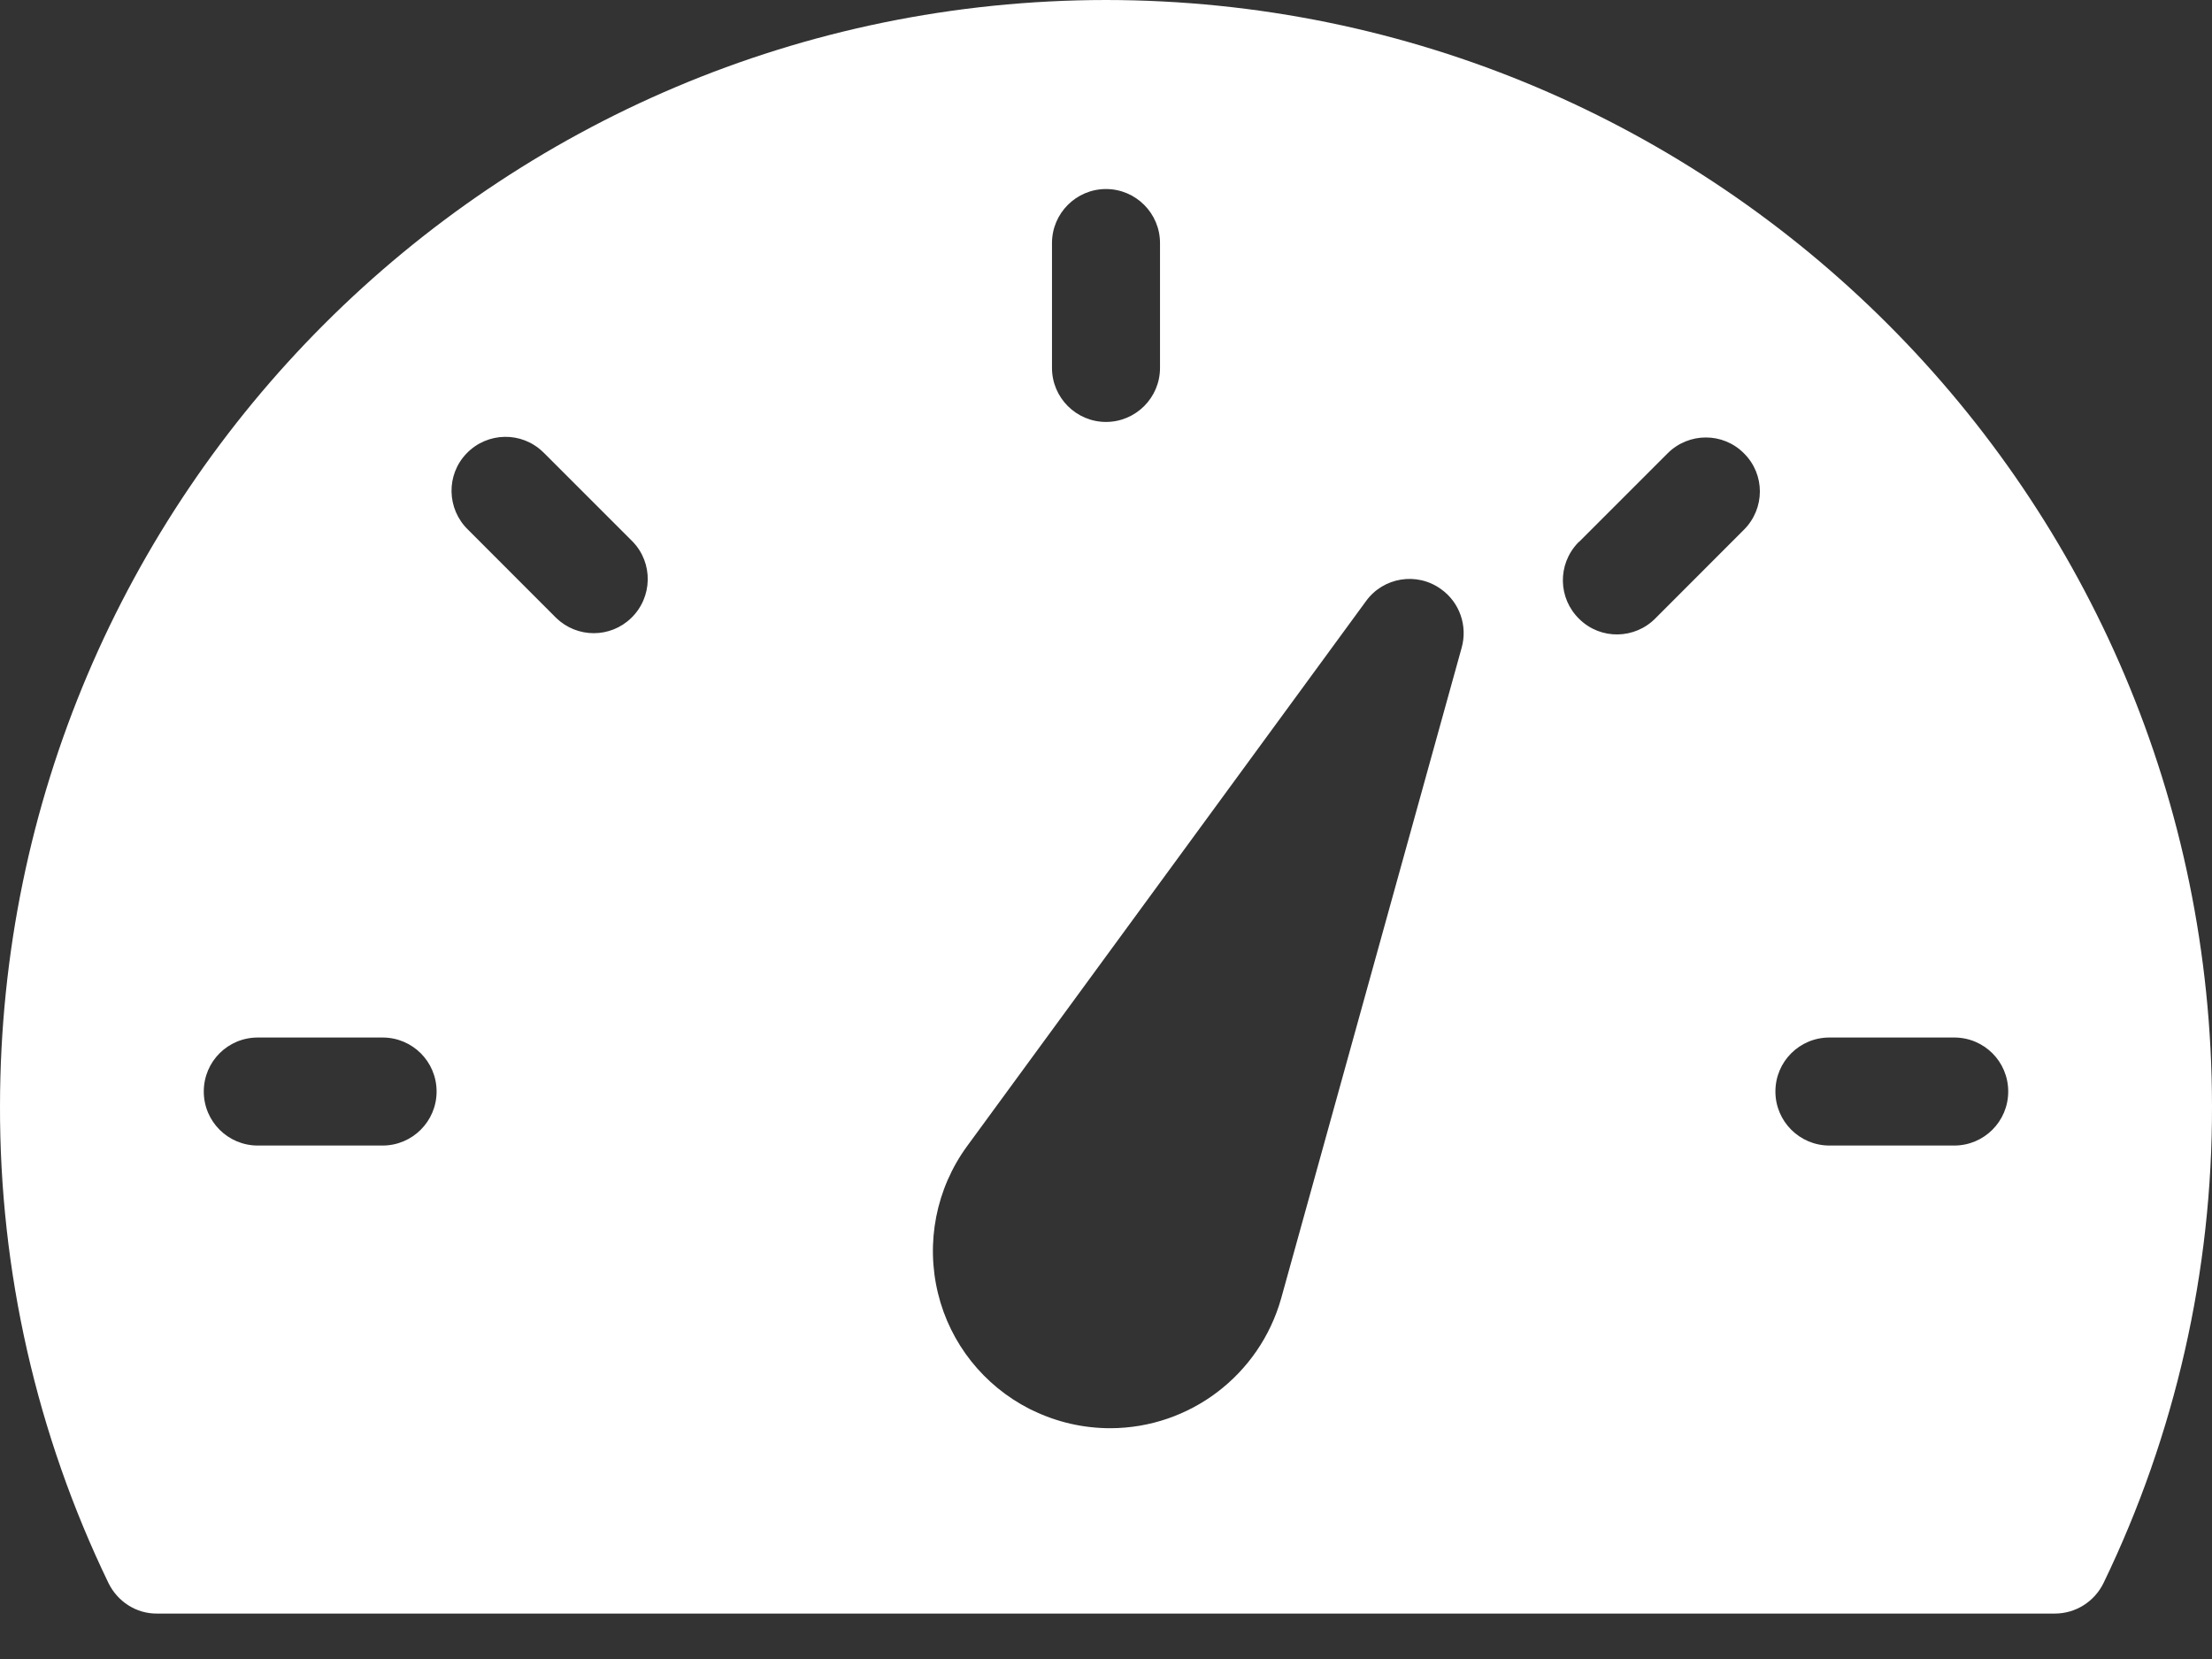 <svg width="24" height="18" viewBox="0 0 24 18" fill="none" xmlns="http://www.w3.org/2000/svg">
<rect x="0" y="0" width="24" height="18" fill="#333333" stroke="none"/>
<path d="M12 0C5.376 0.005 0.008 5.371 4.71706e-05 11.995C-0.005 13.789 0.397 15.562 1.177 17.176C1.276 17.378 1.48 17.51 1.705 17.507H22.295C22.52 17.507 22.724 17.378 22.823 17.176C23.603 15.562 24.005 13.789 24 11.995C23.992 5.371 18.624 0.005 12 0ZM11.414 2.637C11.414 2.314 11.677 2.051 12 2.051C12.323 2.051 12.586 2.314 12.586 2.637V3.992C12.586 4.315 12.323 4.578 12 4.578C11.677 4.578 11.414 4.315 11.414 3.992V2.637ZM4.151 12.429H2.797C2.473 12.429 2.211 12.167 2.211 11.843C2.211 11.517 2.473 11.257 2.797 11.257H4.151C4.474 11.257 4.737 11.517 4.737 11.843C4.737 12.167 4.474 12.429 4.151 12.429ZM6.849 6.705C6.622 6.925 6.263 6.925 6.035 6.705L5.078 5.747C4.846 5.522 4.838 5.151 5.063 4.919C5.288 4.686 5.659 4.679 5.891 4.904C5.896 4.909 5.901 4.914 5.907 4.919L6.864 5.876C7.089 6.109 7.081 6.48 6.849 6.705ZM15.858 7.031L13.9 14.089C13.665 14.92 12.909 15.494 12.048 15.496C11.755 15.496 11.47 15.431 11.207 15.304C11.194 15.297 11.184 15.294 11.171 15.287C10.674 15.034 10.31 14.577 10.178 14.036C10.042 13.483 10.156 12.897 10.492 12.437L14.819 6.525C15.006 6.263 15.373 6.202 15.635 6.392C15.838 6.536 15.926 6.793 15.858 7.031ZM18.922 5.747L17.965 6.705C17.74 6.937 17.368 6.945 17.136 6.717C16.904 6.493 16.896 6.124 17.121 5.889C17.126 5.884 17.131 5.879 17.136 5.876L18.093 4.919C18.323 4.689 18.695 4.689 18.922 4.919C19.152 5.146 19.152 5.517 18.922 5.747ZM21.203 12.429H19.849C19.526 12.429 19.263 12.167 19.263 11.843C19.263 11.517 19.526 11.257 19.849 11.257H21.203C21.527 11.257 21.789 11.517 21.789 11.843C21.789 12.167 21.527 12.429 21.203 12.429Z" fill="white"/>
</svg>
